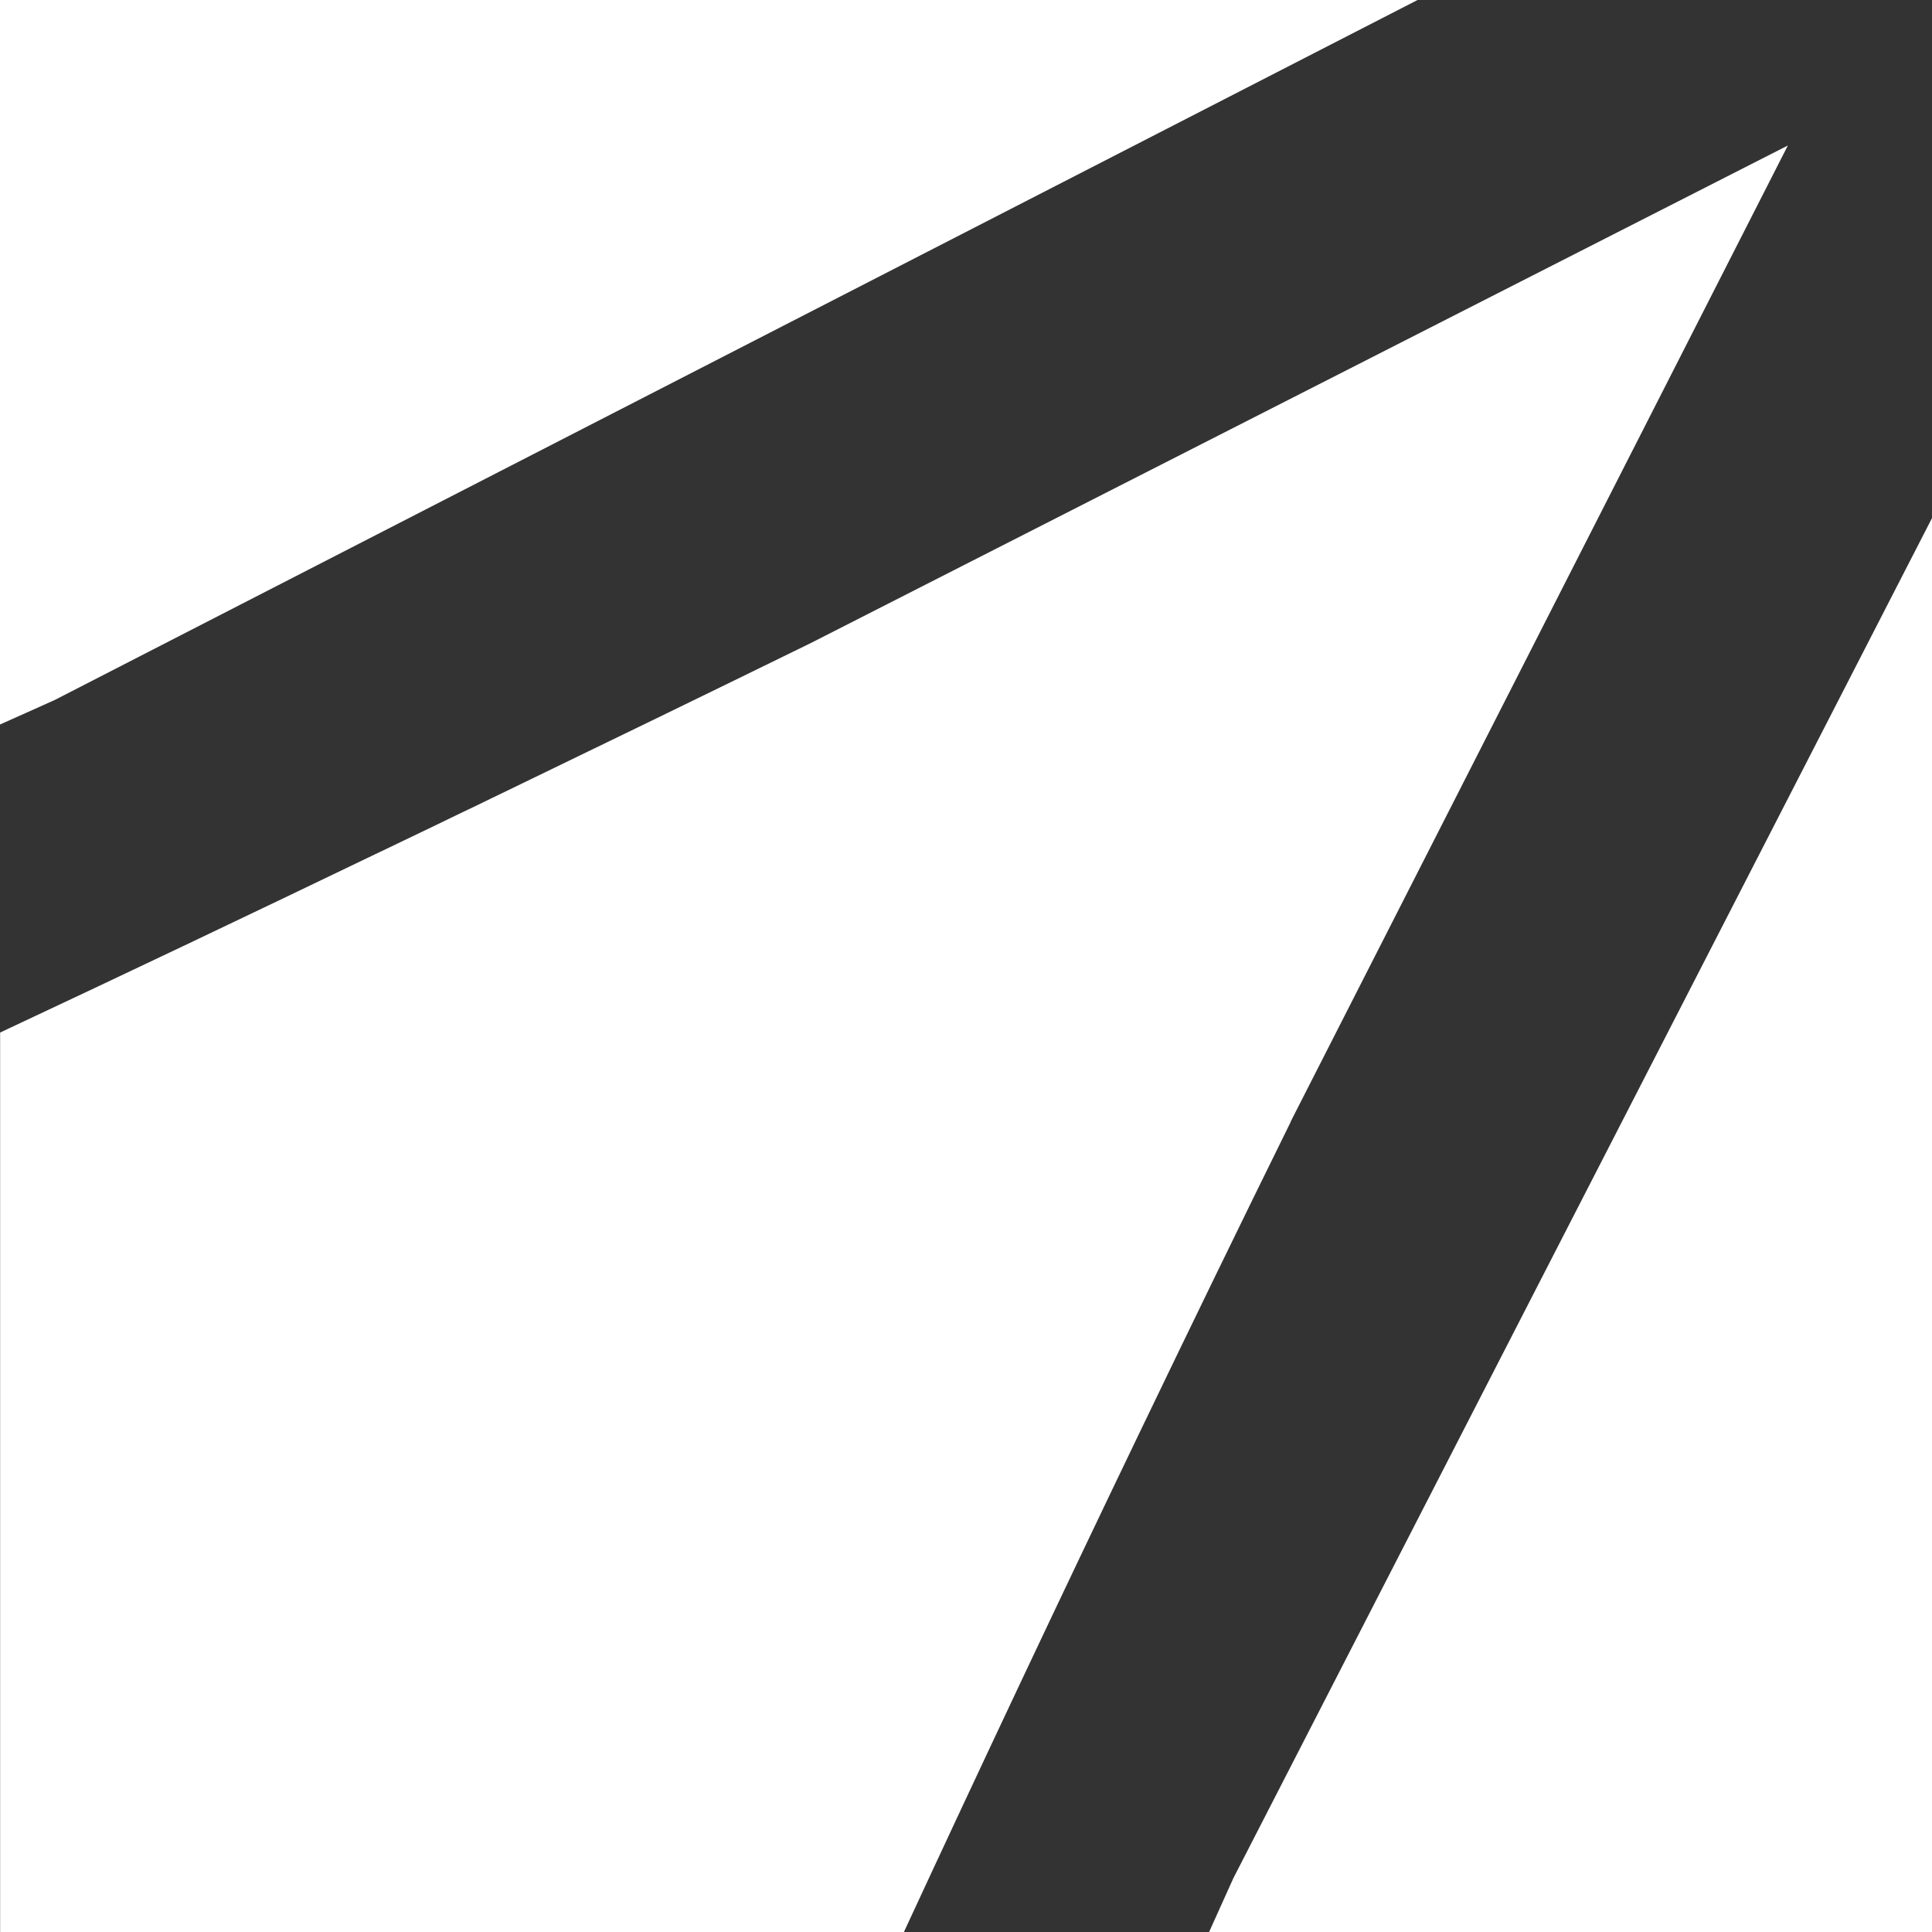 <svg width="64" height="64" viewBox="0 0 64 64" fill="none" xmlns="http://www.w3.org/2000/svg">
<rect x="0" y="0" width="64" height="64" fill="#333333" stroke="none"/>
<path d="M0 24C0.605 23.728 1.214 23.46 1.819 23.185L46.958 0H0V24Z" fill="white"/>
<path d="M42.751 37.163L59.225 4.82L26.875 21.294C23.475 22.959 20.061 24.617 16.625 26.278C16.368 26.403 16.111 26.524 15.854 26.652C15.363 26.887 14.868 27.122 14.384 27.36C14.021 27.533 13.658 27.709 13.298 27.881C13.031 28.009 12.77 28.138 12.502 28.262C8.318 30.276 4.159 32.256 0.004 34.204V64.005H29.941C32.483 58.519 35.09 52.988 37.767 47.421C39.425 43.974 41.086 40.552 42.755 37.167L42.751 37.163Z" fill="white"/>
<path d="M40.856 62.218L40.053 64H64.001V17.16L40.856 62.218Z" fill="white"/>
</svg>
